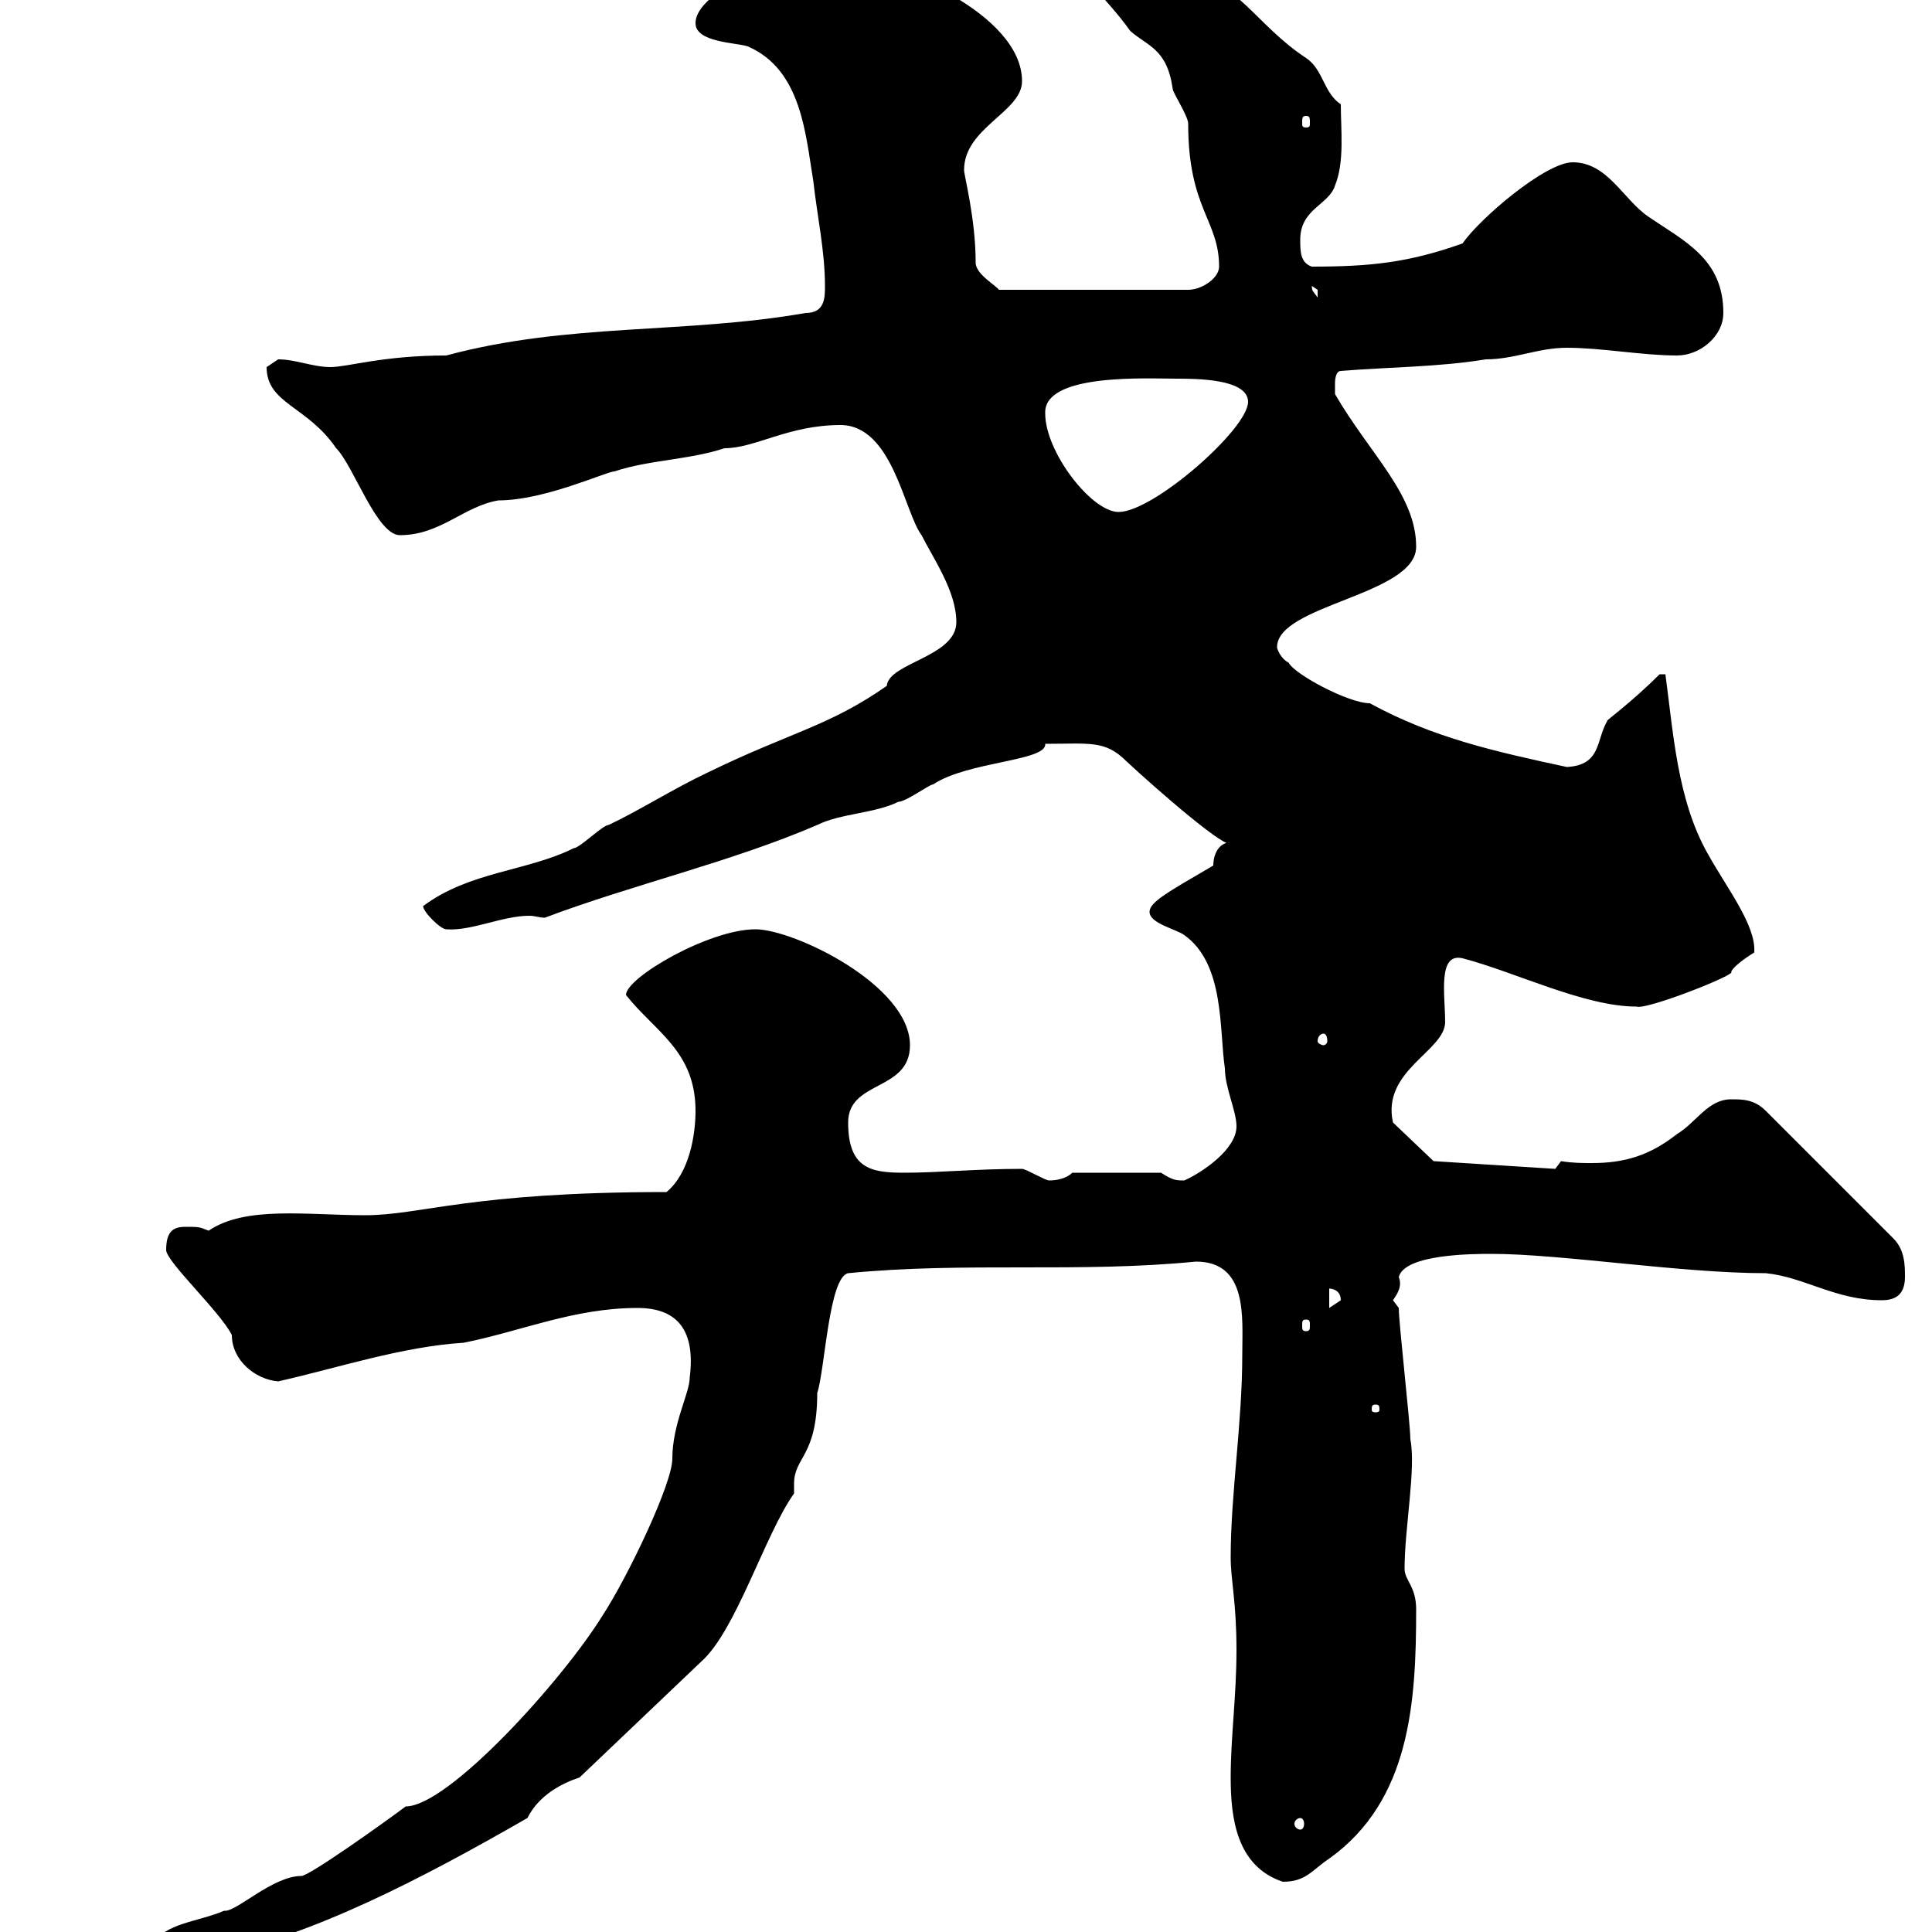 <svg xmlns="http://www.w3.org/2000/svg" xmlns:xlink="http://www.w3.org/1999/xlink" width="300" height="300"><path d="M4.20 307.50C4.20 308.40 6 308.40 7.20 308.40C10.80 308.40 19.80 307.80 32.40 303.90C48.60 300.60 65.70 291.60 81.90 282.30C83.70 278.70 87.30 276.90 90 276L108.90 258C114.30 253.20 118.80 238.20 123.30 231.90C123.30 231.60 123.30 230.70 123.30 230.40C123.30 226.20 126.90 226.20 126.90 216.30C128.10 212.70 128.70 198.30 131.70 197.70C150 195.90 167.40 197.70 185.70 195.90C193.80 195.90 192.90 204.60 192.90 210.30C192.90 221.10 191.10 231.90 191.10 241.80C191.10 245.40 192 248.70 192 256.20C192 263.40 191.10 269.70 191.10 276C191.10 282.30 192 289.80 199.20 292.20C202.80 292.20 203.70 290.40 206.40 288.60C219 279.60 219.90 264.30 219.90 249.90C219.90 246.30 218.10 245.40 218.10 243.60C218.10 237.30 219.90 228 219 223.50C219 221.10 217.20 205.50 217.20 203.10C217.20 203.10 216.30 201.90 216.30 201.90C216.90 201 217.80 199.80 217.20 198.30C218.10 194.70 228.90 194.70 231.60 194.70C242.40 194.70 261 197.70 274.20 197.70C280.20 198.30 285 201.90 292.20 201.90C294 201.90 295.80 201.30 295.80 198.30C295.80 196.50 295.80 194.10 294 192.30L274.20 172.50C272.40 170.70 270.60 170.70 268.80 170.70C265.20 170.70 263.40 174.30 260.40 176.10C256.20 179.40 252.30 180.60 247.20 180.60C245.70 180.60 244.20 180.60 242.40 180.30L241.50 181.50L222.60 180.30L216.30 174.30C214.50 166.20 224.40 163.20 224.40 158.70C224.40 154.50 223.20 147.90 227.10 148.80C235.20 150.90 246 156.30 254.10 156.30C255.60 156.90 270 151.20 268.80 150.90C269.40 149.70 272.40 147.90 272.40 147.90C272.70 143.70 268.20 138 265.20 132.60C260.40 124.20 259.80 113.40 258.60 104.70L257.70 104.70C253.20 109.20 249 112.20 249.60 111.90C247.80 114.90 248.70 118.80 243.30 119.10C232.20 116.70 222.60 114.60 212.70 109.20C209.40 109.20 201 104.70 200.10 102.90C198.90 102.30 198.30 100.80 198.30 100.50C198.30 93.90 219.90 92.40 219.90 84.90C219.90 76.80 212.70 70.50 207.30 61.20C207.30 61.20 207.30 60.60 207.30 59.40C207.30 59.40 207.30 57.60 208.20 57.60C215.40 57 223.50 57 230.70 55.80C235.20 55.80 238.80 54 243.30 54C248.70 54 255 55.20 260.40 55.20C264 55.20 267.60 52.20 267.60 48.60C267.60 40.20 261.60 37.50 255.90 33.60C252 30.90 249.60 25.20 244.20 25.20C240 25.20 229.80 33.90 227.10 37.80C218.70 40.80 212.70 41.40 203.70 41.40C201.90 40.80 201.90 39 201.90 37.20C201.90 32.40 206.40 31.80 207.30 28.80C208.80 25.20 208.20 20.10 208.20 16.20C205.50 14.40 205.50 10.80 202.80 9C195 3.90 191.70-3.60 184.50-3.60C182.70-3.90 173.40-9.30 169.50-9C167.70-9 166.50-9 166.50-7.20C166.50-4.80 171.90-0.30 175.50 4.80C178.20 7.20 181.20 7.50 182.10 13.80C182.10 14.40 184.50 18 184.50 19.20C184.50 32.40 189.30 34.20 189.30 41.40C189.30 43.20 186.60 45 184.50 45L155.10 45C154.80 44.40 151.50 42.60 151.50 40.80C151.50 33.90 149.70 27.30 149.70 26.40C149.70 19.80 158.70 17.40 158.70 12.60C158.70 2.10 138.90-6 132.30-6C131.70-6 125.10-9 124.50-9C120.60-9 120.60-9 119.70-7.20C117.30-4.20 108-0.60 108 3.60C108 6.60 114.30 6.60 116.10 7.20C124.50 10.80 125.10 21 126.30 28.20C126.90 33.60 128.10 39 128.10 44.40C128.10 46.20 128.10 48.60 125.10 48.60C106.20 51.90 88.20 50.10 69.30 55.20C59.40 55.20 54 57 51.30 57C48.60 57 45.90 55.80 43.20 55.80C43.20 55.80 41.40 57 41.40 57C41.40 62.70 47.70 63 52.20 69.60C54.90 72.30 58.50 83.10 62.10 83.10C68.40 83.10 72 78.60 77.40 77.70C84.60 77.70 94.20 73.20 95.40 73.20C100.80 71.40 107.10 71.40 112.50 69.60C117.30 69.60 122.40 66 130.50 66C138.60 66 140.40 79.50 143.10 83.10C144.90 86.70 148.50 91.80 148.50 96.60C148.50 102 138 102.90 137.70 106.50C128.70 112.80 122.70 113.70 109.80 120C104.70 122.40 99 126 94.50 128.10C93.60 128.10 90 131.70 89.10 131.70C81.90 135.30 72.90 135.30 65.70 140.70C65.70 141.60 68.40 144.30 69.30 144.30C73.20 144.60 78 142.20 82.20 142.20C83.10 142.20 83.70 142.50 84.60 142.50C98.10 137.40 113.70 133.80 126.90 128.10C130.50 126.30 135.90 126.30 139.50 124.50C140.70 124.50 144.30 121.80 144.90 121.80C150.30 118.20 162.60 118.20 162.30 115.50C169.20 115.50 171.60 114.90 174.90 118.20C179.40 122.40 191.10 132.60 191.10 130.80C189.30 130.80 188.40 132.60 188.40 134.40C181.20 138.60 178.50 140.10 178.50 141.60C178.50 143.40 182.70 144.30 183.90 145.20C190.20 149.70 189.30 159.90 190.20 165.90C190.20 168.90 192 172.50 192 174.90C192 178.50 186.60 182.10 183.90 183.30C182.70 183.30 182.10 183.30 180.30 182.10L166.50 182.10C165.60 183 164.10 183.30 162.90 183.30C162.30 183.30 159.30 181.50 158.70 181.50C151.50 181.50 145.80 182.10 140.40 182.10C135.30 182.10 131.70 181.50 131.70 174.30C131.70 167.70 141.30 169.50 141.30 162.30C141.30 153 123.30 144.30 117.30 144.30C110.10 144.30 97.20 151.80 97.20 154.50C101.70 160.20 108 163.20 108 172.50C108 176.10 107.10 182.10 103.50 185.10C72.90 185.10 65.40 188.70 56.70 188.70C47.70 188.70 38.10 187.20 32.40 191.10C30.90 190.50 30.90 190.50 28.80 190.50C27 190.50 25.80 191.10 25.80 194.10C25.80 195.90 34.20 203.70 36 207.30C36 211.20 39.60 214.20 43.20 214.50C52.50 212.40 62.40 209.10 72 208.50C81 206.70 89.10 203.10 99 203.10C105.30 203.10 108 206.70 107.10 213.90C107.10 216.30 104.40 221.10 104.40 226.50C104.40 230.40 97.50 244.80 93.60 250.80C87.30 261 69.60 280.50 63 280.50C59.40 283.20 48 291.30 46.80 291.30C42.30 291.30 36.60 297 34.80 296.70C30.60 298.50 25.80 298.50 23.40 302.10C22.20 301.20 21.60 301.20 20.40 301.20C18.60 301.20 18 302.10 16.80 303L7.20 303C6.60 303.90 4.80 306 4.20 307.50ZM201.90 282.30C202.20 282.30 202.50 282.60 202.50 283.20C202.50 283.80 202.20 284.10 201.90 284.10C201.60 284.10 201 283.80 201 283.20C201 282.60 201.60 282.30 201.90 282.30ZM213.60 218.10C214.20 218.10 214.20 218.40 214.20 219C214.20 219 214.20 219.30 213.60 219.30C213 219.30 213 219 213 219C213 218.40 213 218.10 213.60 218.10ZM202.80 204.90C203.40 204.90 203.40 205.20 203.40 205.80C203.40 206.40 203.40 206.70 202.80 206.70C202.20 206.70 202.20 206.40 202.20 205.80C202.20 205.20 202.20 204.90 202.80 204.90ZM206.40 200.10C205.80 200.10 208.20 199.80 208.20 201.90C208.20 201.90 206.40 203.10 206.40 203.10ZM205.50 160.50C205.80 160.50 206.10 160.80 206.10 161.70C206.10 162 205.80 162.30 205.50 162.30C205.20 162.30 204.60 162 204.60 161.70C204.60 160.80 205.20 160.50 205.50 160.50ZM162.30 64.20C162 57.90 178.20 58.80 182.70 58.80C185.70 58.80 193.80 58.80 193.80 62.40C193.80 66.60 179.10 79.50 173.70 79.50C169.50 79.50 162.30 70.20 162.30 64.20ZM203.70 44.40C203.70 44.40 204.60 45 204.60 45C204.60 46.20 204.60 46.20 204.60 46.20C204 45.30 203.70 45.30 203.70 44.40ZM202.80 18C203.40 18 203.40 18.30 203.40 19.20C203.40 19.50 203.40 19.80 202.80 19.80C202.20 19.80 202.20 19.50 202.20 19.20C202.20 18.30 202.20 18 202.80 18Z"/></svg>